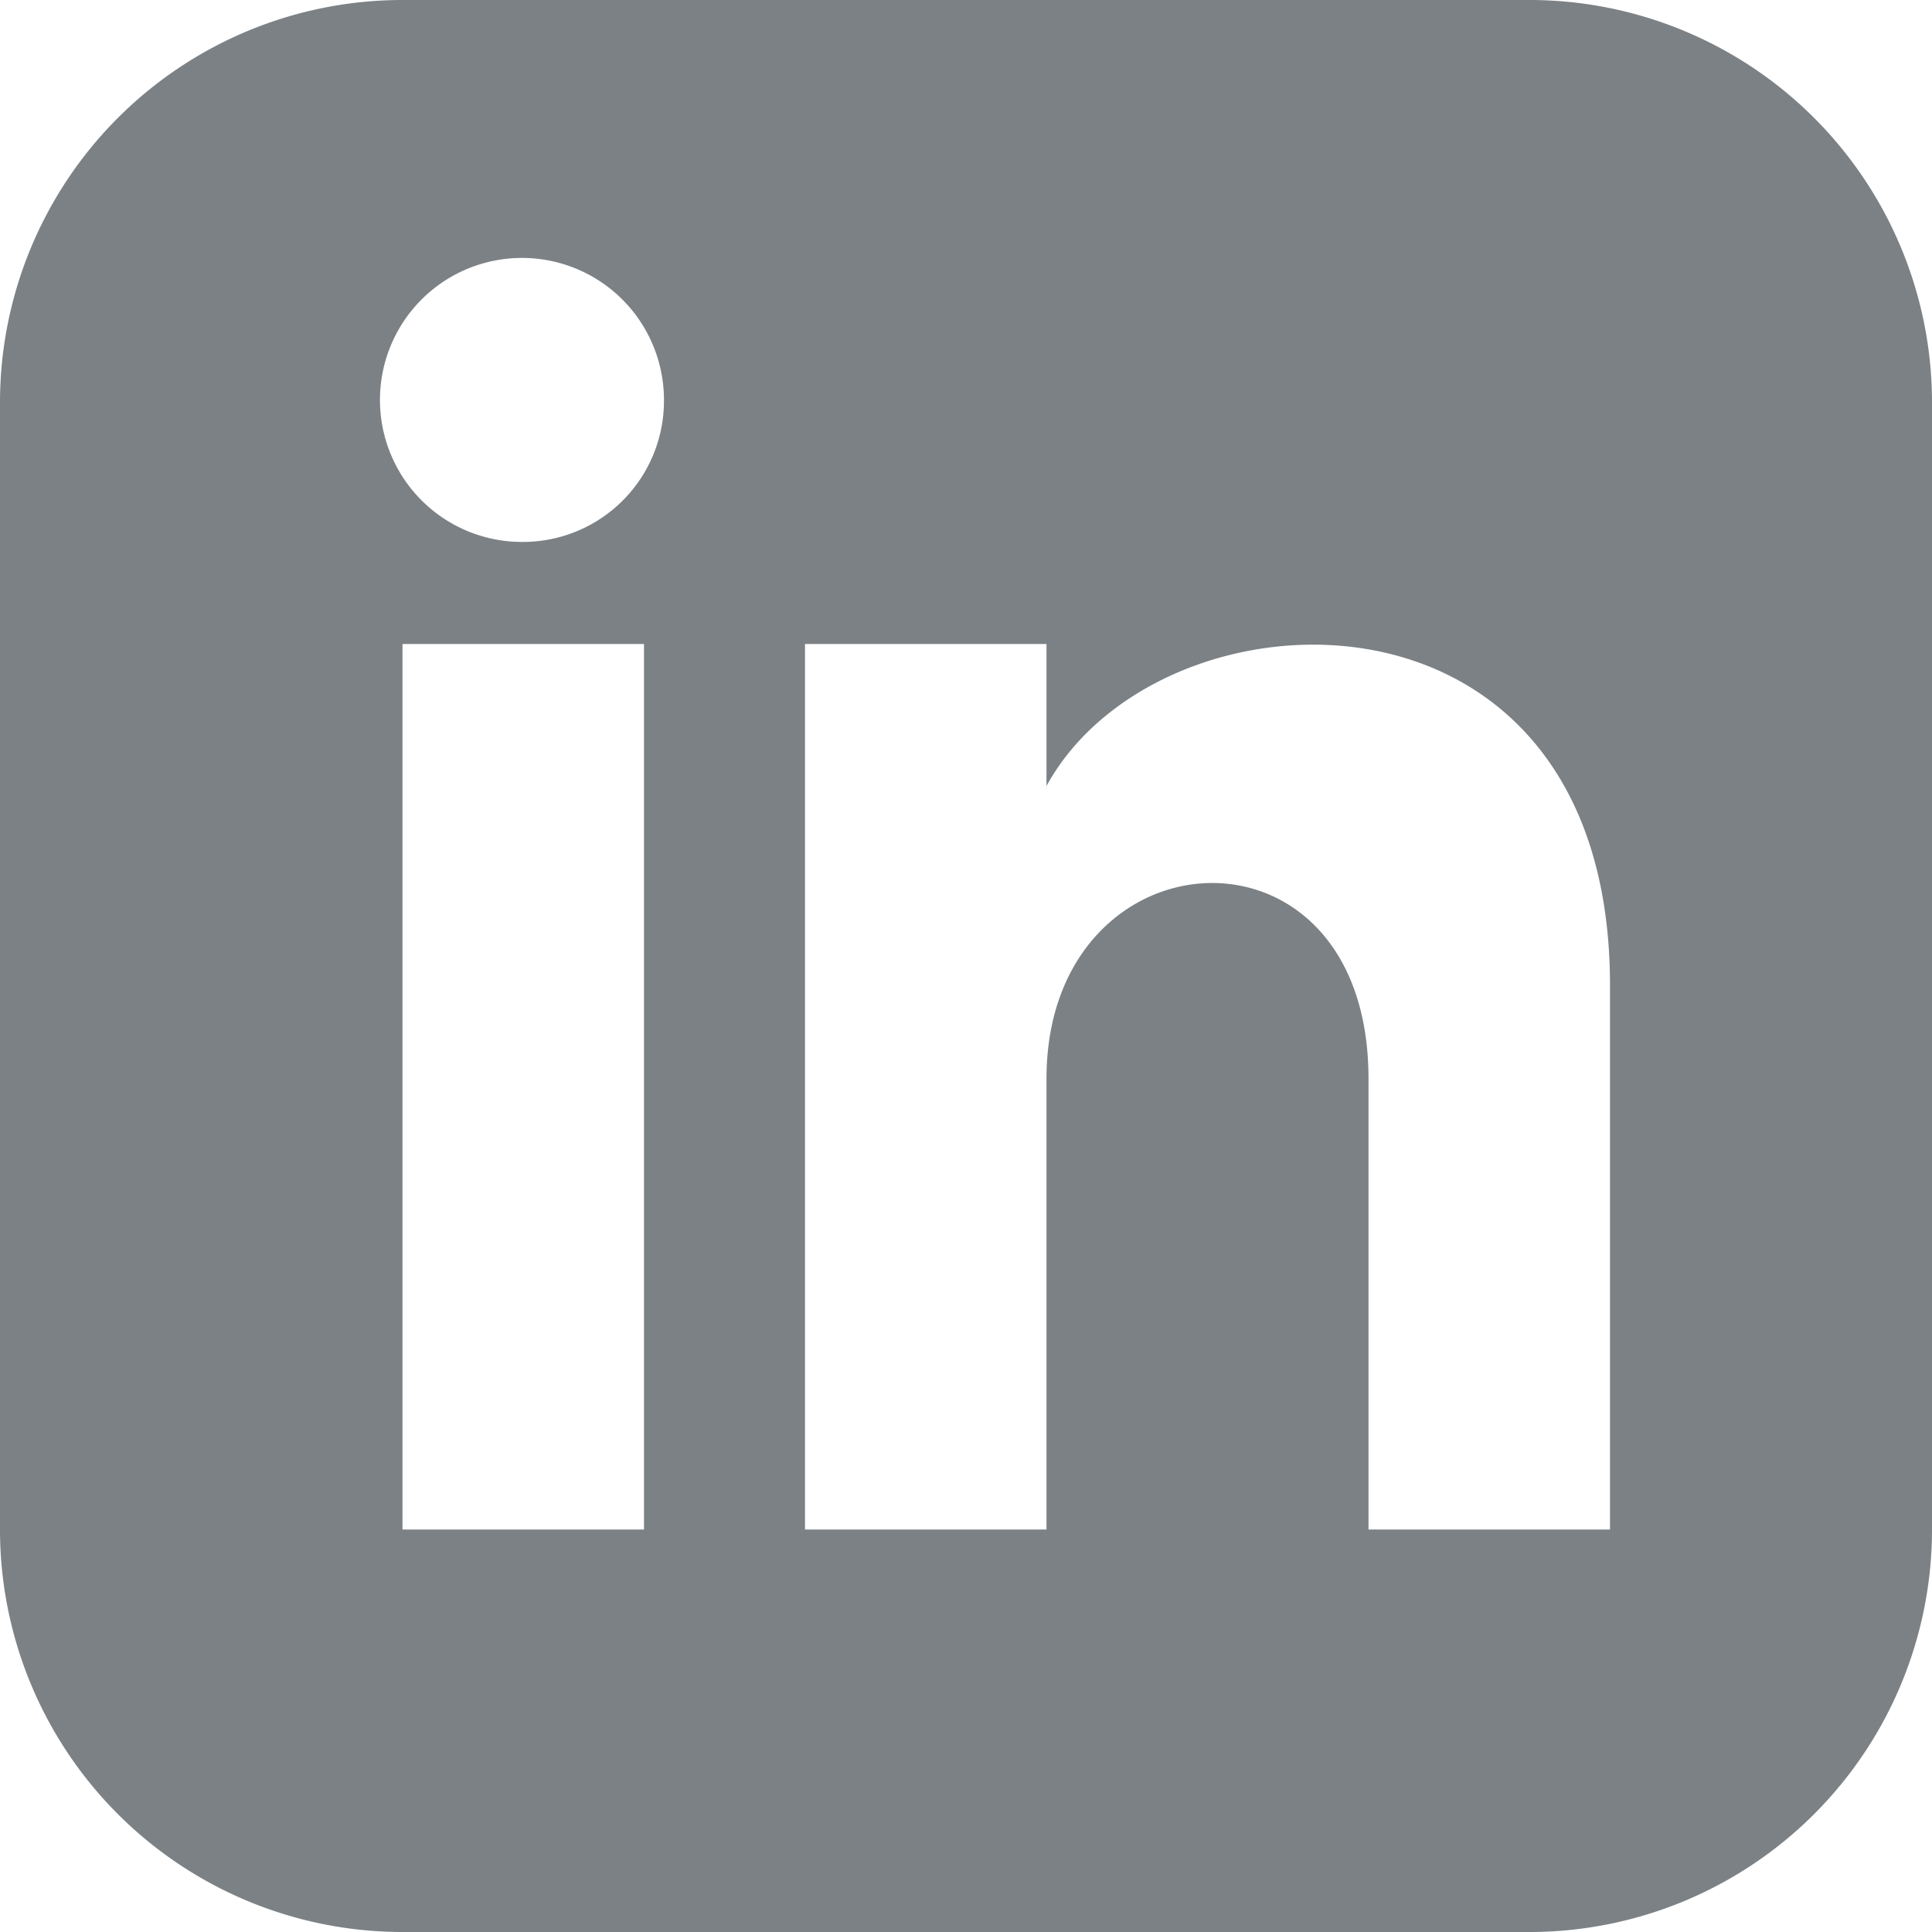 <svg id="Calque_1" data-name="Calque 1" xmlns="http://www.w3.org/2000/svg" width="60" height="60" viewBox="0 0 60 60">
  <title>linkedin-gris</title>
  <path d="M47.5,0h-35A12.5,12.5,0,0,0,0,12.5v35A12.5,12.5,0,0,0,12.5,60h35A12.5,12.5,0,0,0,60,47.5v-35A12.5,12.5,0,0,0,47.5,0ZM20,47.5H12.5V20H20ZM16.25,16.83a4.41,4.41,0,1,1,4.37-4.41A4.38,4.38,0,0,1,16.25,16.83ZM50,47.5H42.5v-14c0-8.42-10-7.78-10,0v14H25V20h7.5v4.41C36,18,50,17.47,50,30.6Z" fill="#7b8185"/>
</svg>
